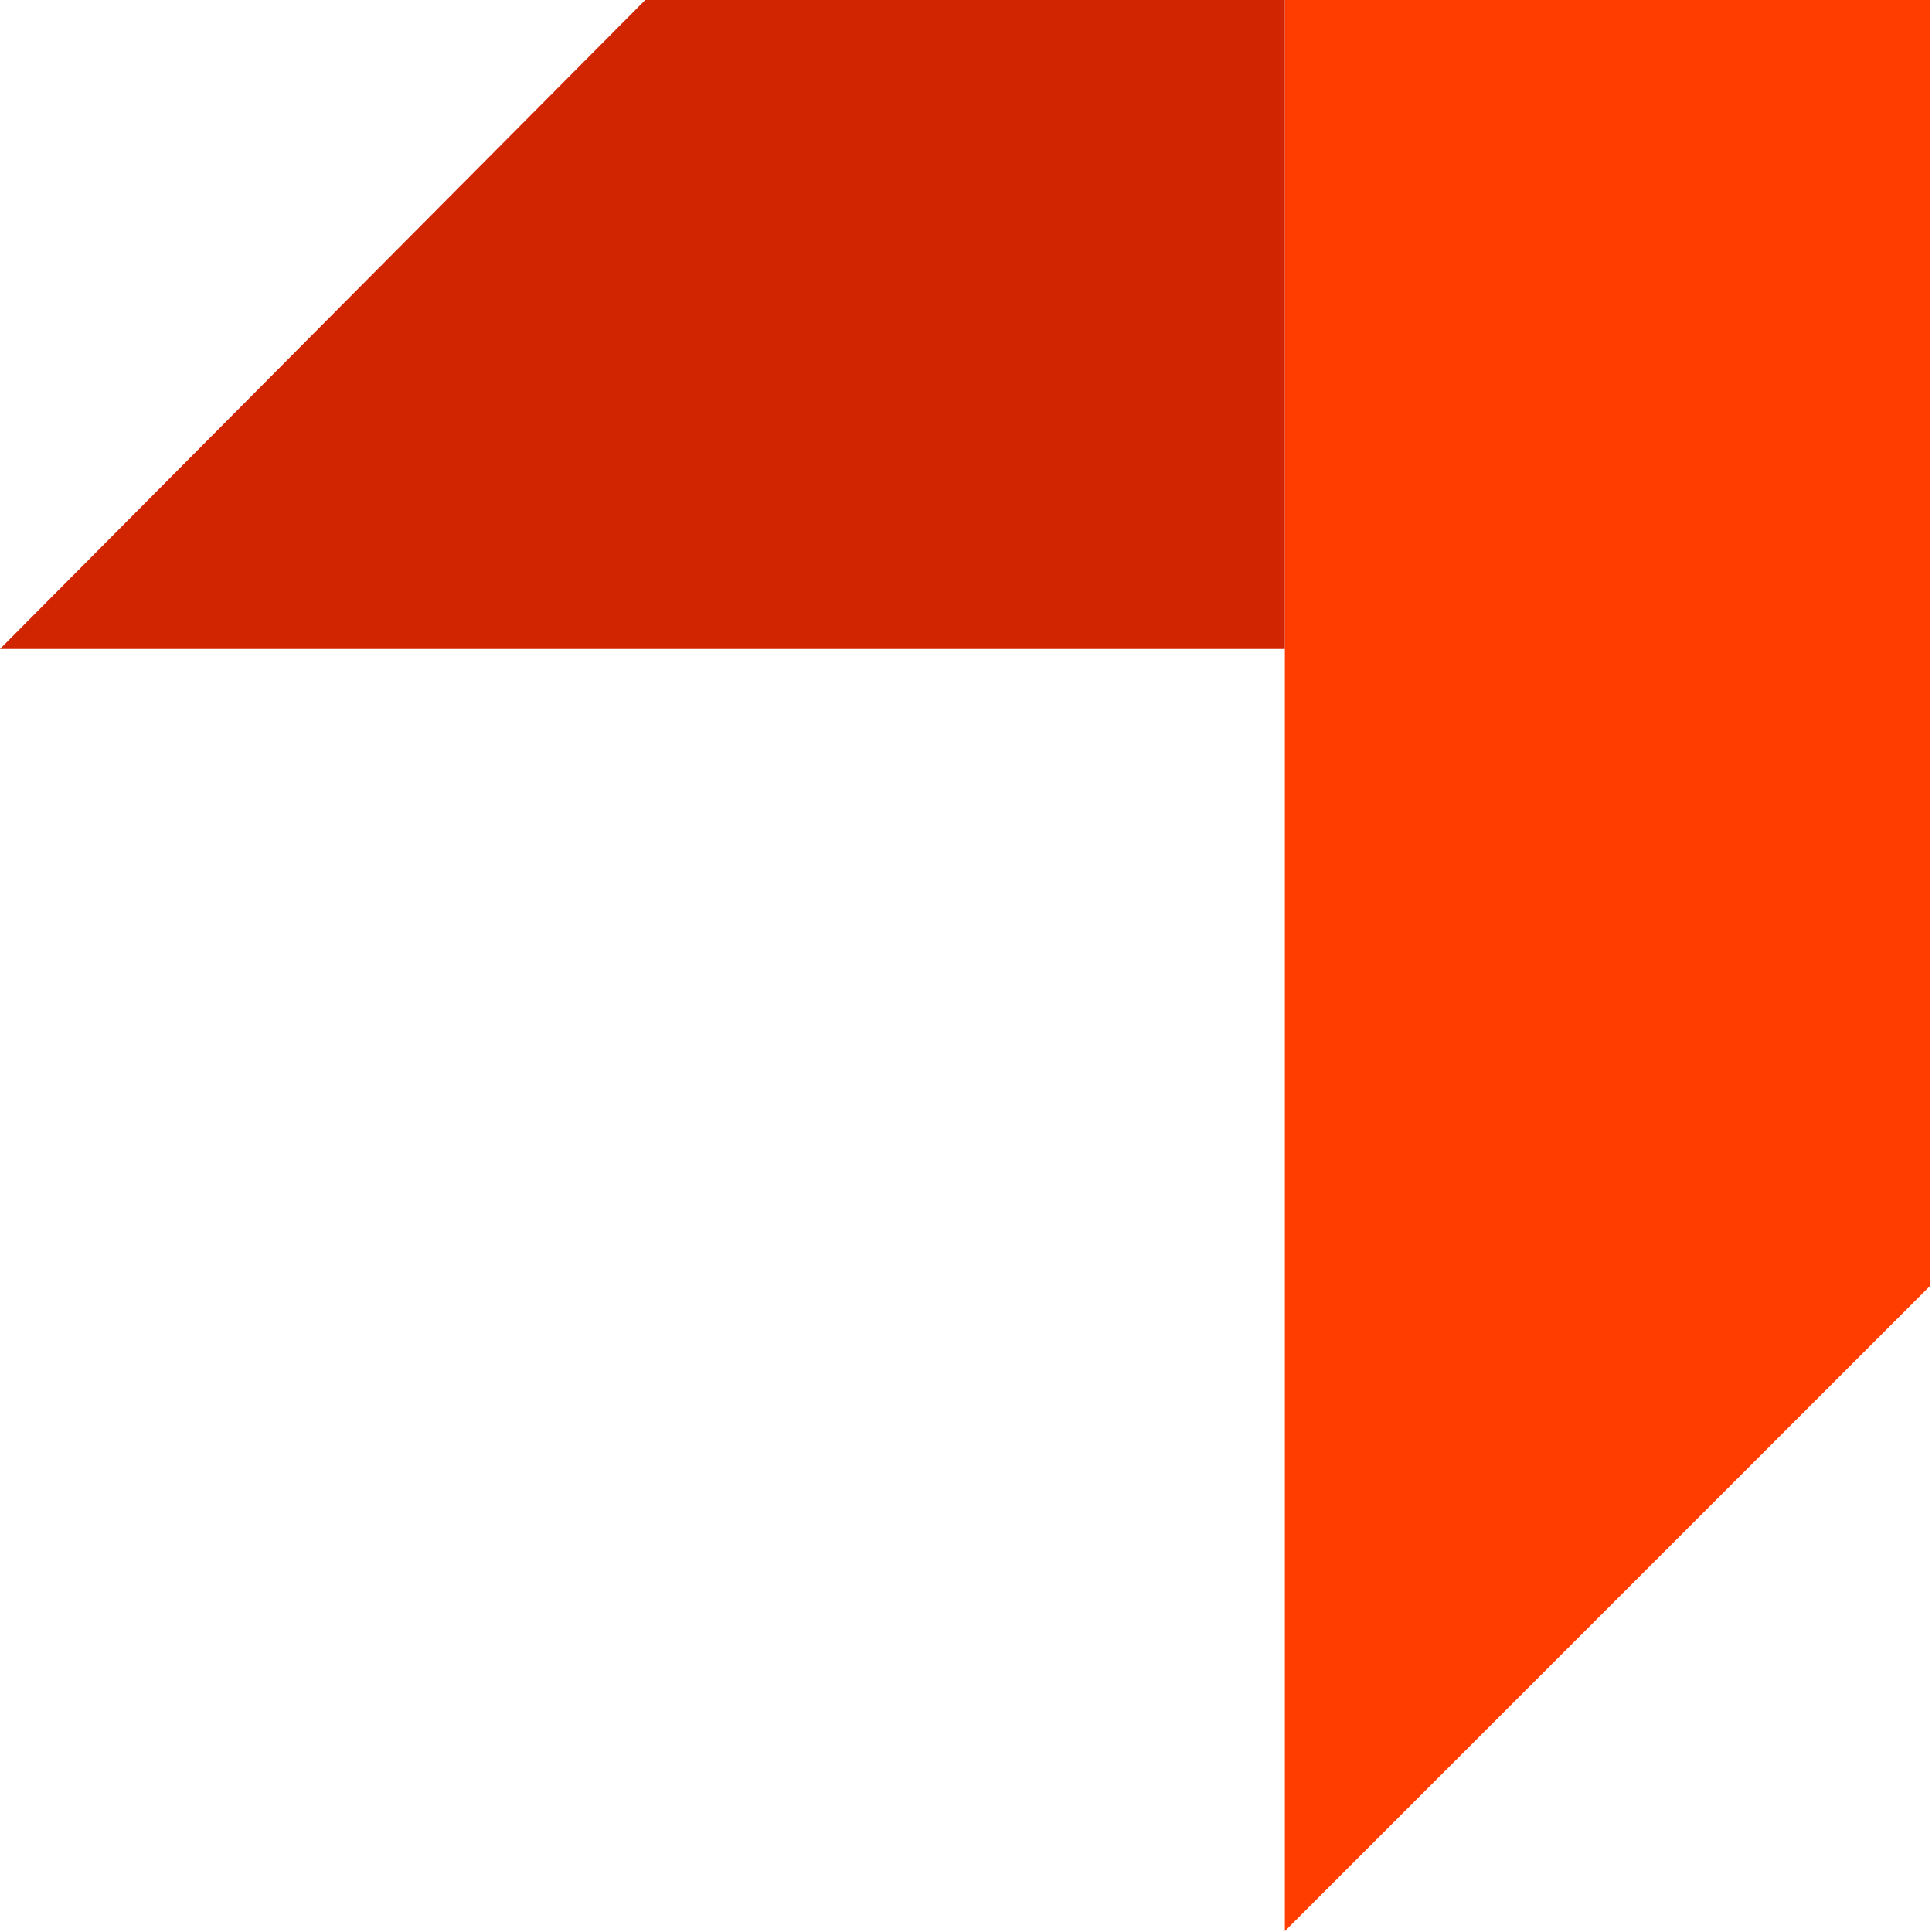 <svg width="292" height="292" viewBox="0 0 292 292" fill="none" xmlns="http://www.w3.org/2000/svg">
<g clip-path="url(#clip0_1_2)">
<path d="M194.19 0V98.08V291.87L291.71 194.35V0H194.19Z" fill="#FF3D00"/>
<path d="M0 98.08H194.19V0H97.52L0 98.08Z" fill="#D12400"/>
</g>
<defs>
<clipPath id="clip0_1_2">
<rect width="291.71" height="291.87" fill="white"/>
</clipPath>
</defs>
</svg>
